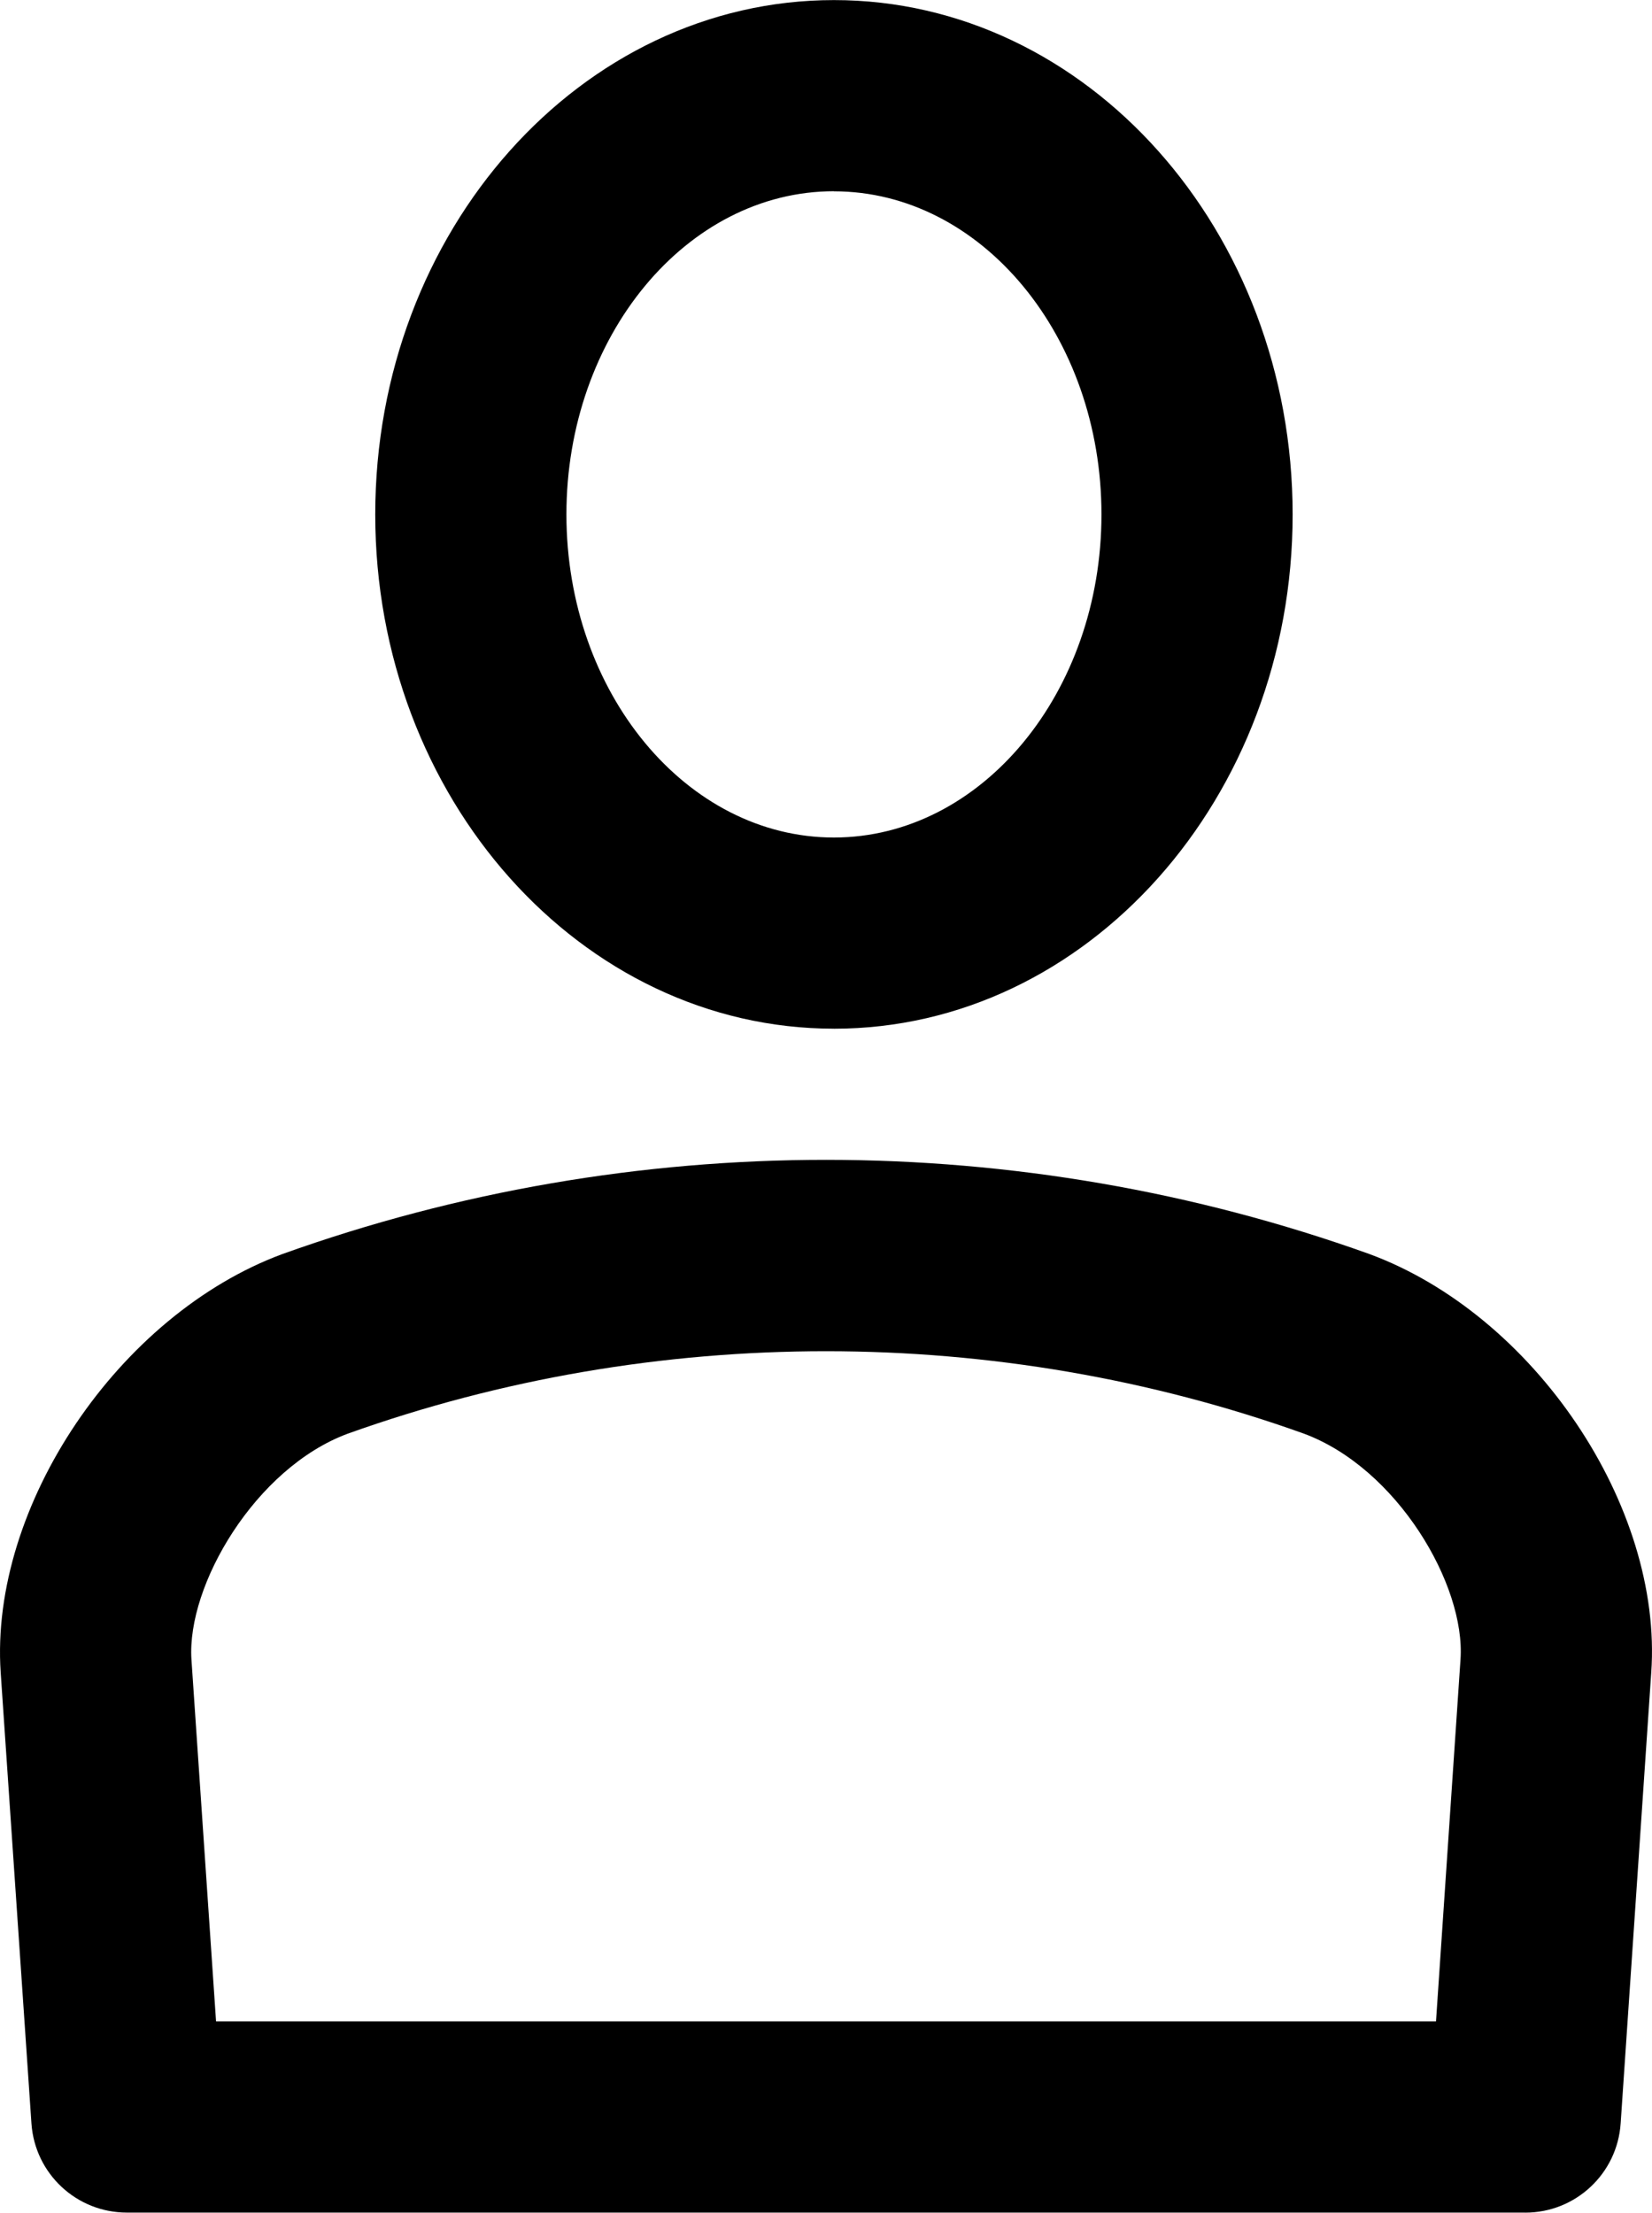 <?xml version="1.0" encoding="UTF-8"?>
<!DOCTYPE svg PUBLIC "-//W3C//DTD SVG 1.1//EN" "http://www.w3.org/Graphics/SVG/1.1/DTD/svg11.dtd">
<!-- Creator: CorelDRAW X6 -->
<svg xmlns="http://www.w3.org/2000/svg" xml:space="preserve" width="6.097mm" height="8.164mm" version="1.1" style="shape-rendering:geometricPrecision; text-rendering:geometricPrecision; image-rendering:optimizeQuality; fill-rule:evenodd; clip-rule:evenodd"
viewBox="0 0 377575 505553"
 xmlns:xlink="http://www.w3.org/1999/xlink">
 <defs>
  <style type="text/css">
   <![CDATA[
    .fil0 {fill:black}
   ]]>
  </style>
 </defs>
 <g id="Warstwa_x0020_1">
  <path class="fil0" d="M190608 43681c-33705,0 -61150,33154 -61150,73857 6,40684 27438,73813 61144,73813 33711,-12 61144,-33117 61144,-73813 6,-40715 -27438,-73838 -61144,-73838l6 -19zm0 191351c-57806,0 -104843,-52703 -104843,-117494 0,-64834 47031,-117532 104837,-117532 57825,-6 104837,52716 104837,117532 6,64779 -47013,117501 -104837,117501l6 -6z"/>
  <path class="fil0" d="M49378 461847l278831 0 5598 -82687c1195,-17035 -14515,-43762 -35860,-51626 -69968,-25042 -148178,-25123 -218492,43 -21060,7809 -36814,34628 -35699,51601l5623 82668zm299235 43694l-319620 0c-11493,0 -20998,-8880 -21803,-20323l-7035 -103122c-2533,-37972 26955,-81715 64376,-95567 80266,-28764 168495,-28634 248358,-43 37736,13859 67200,57651 64512,95666l-6991 103004c-762,11487 -10292,20398 -21803,20398l6 -12z"/>
 </g>
</svg>

